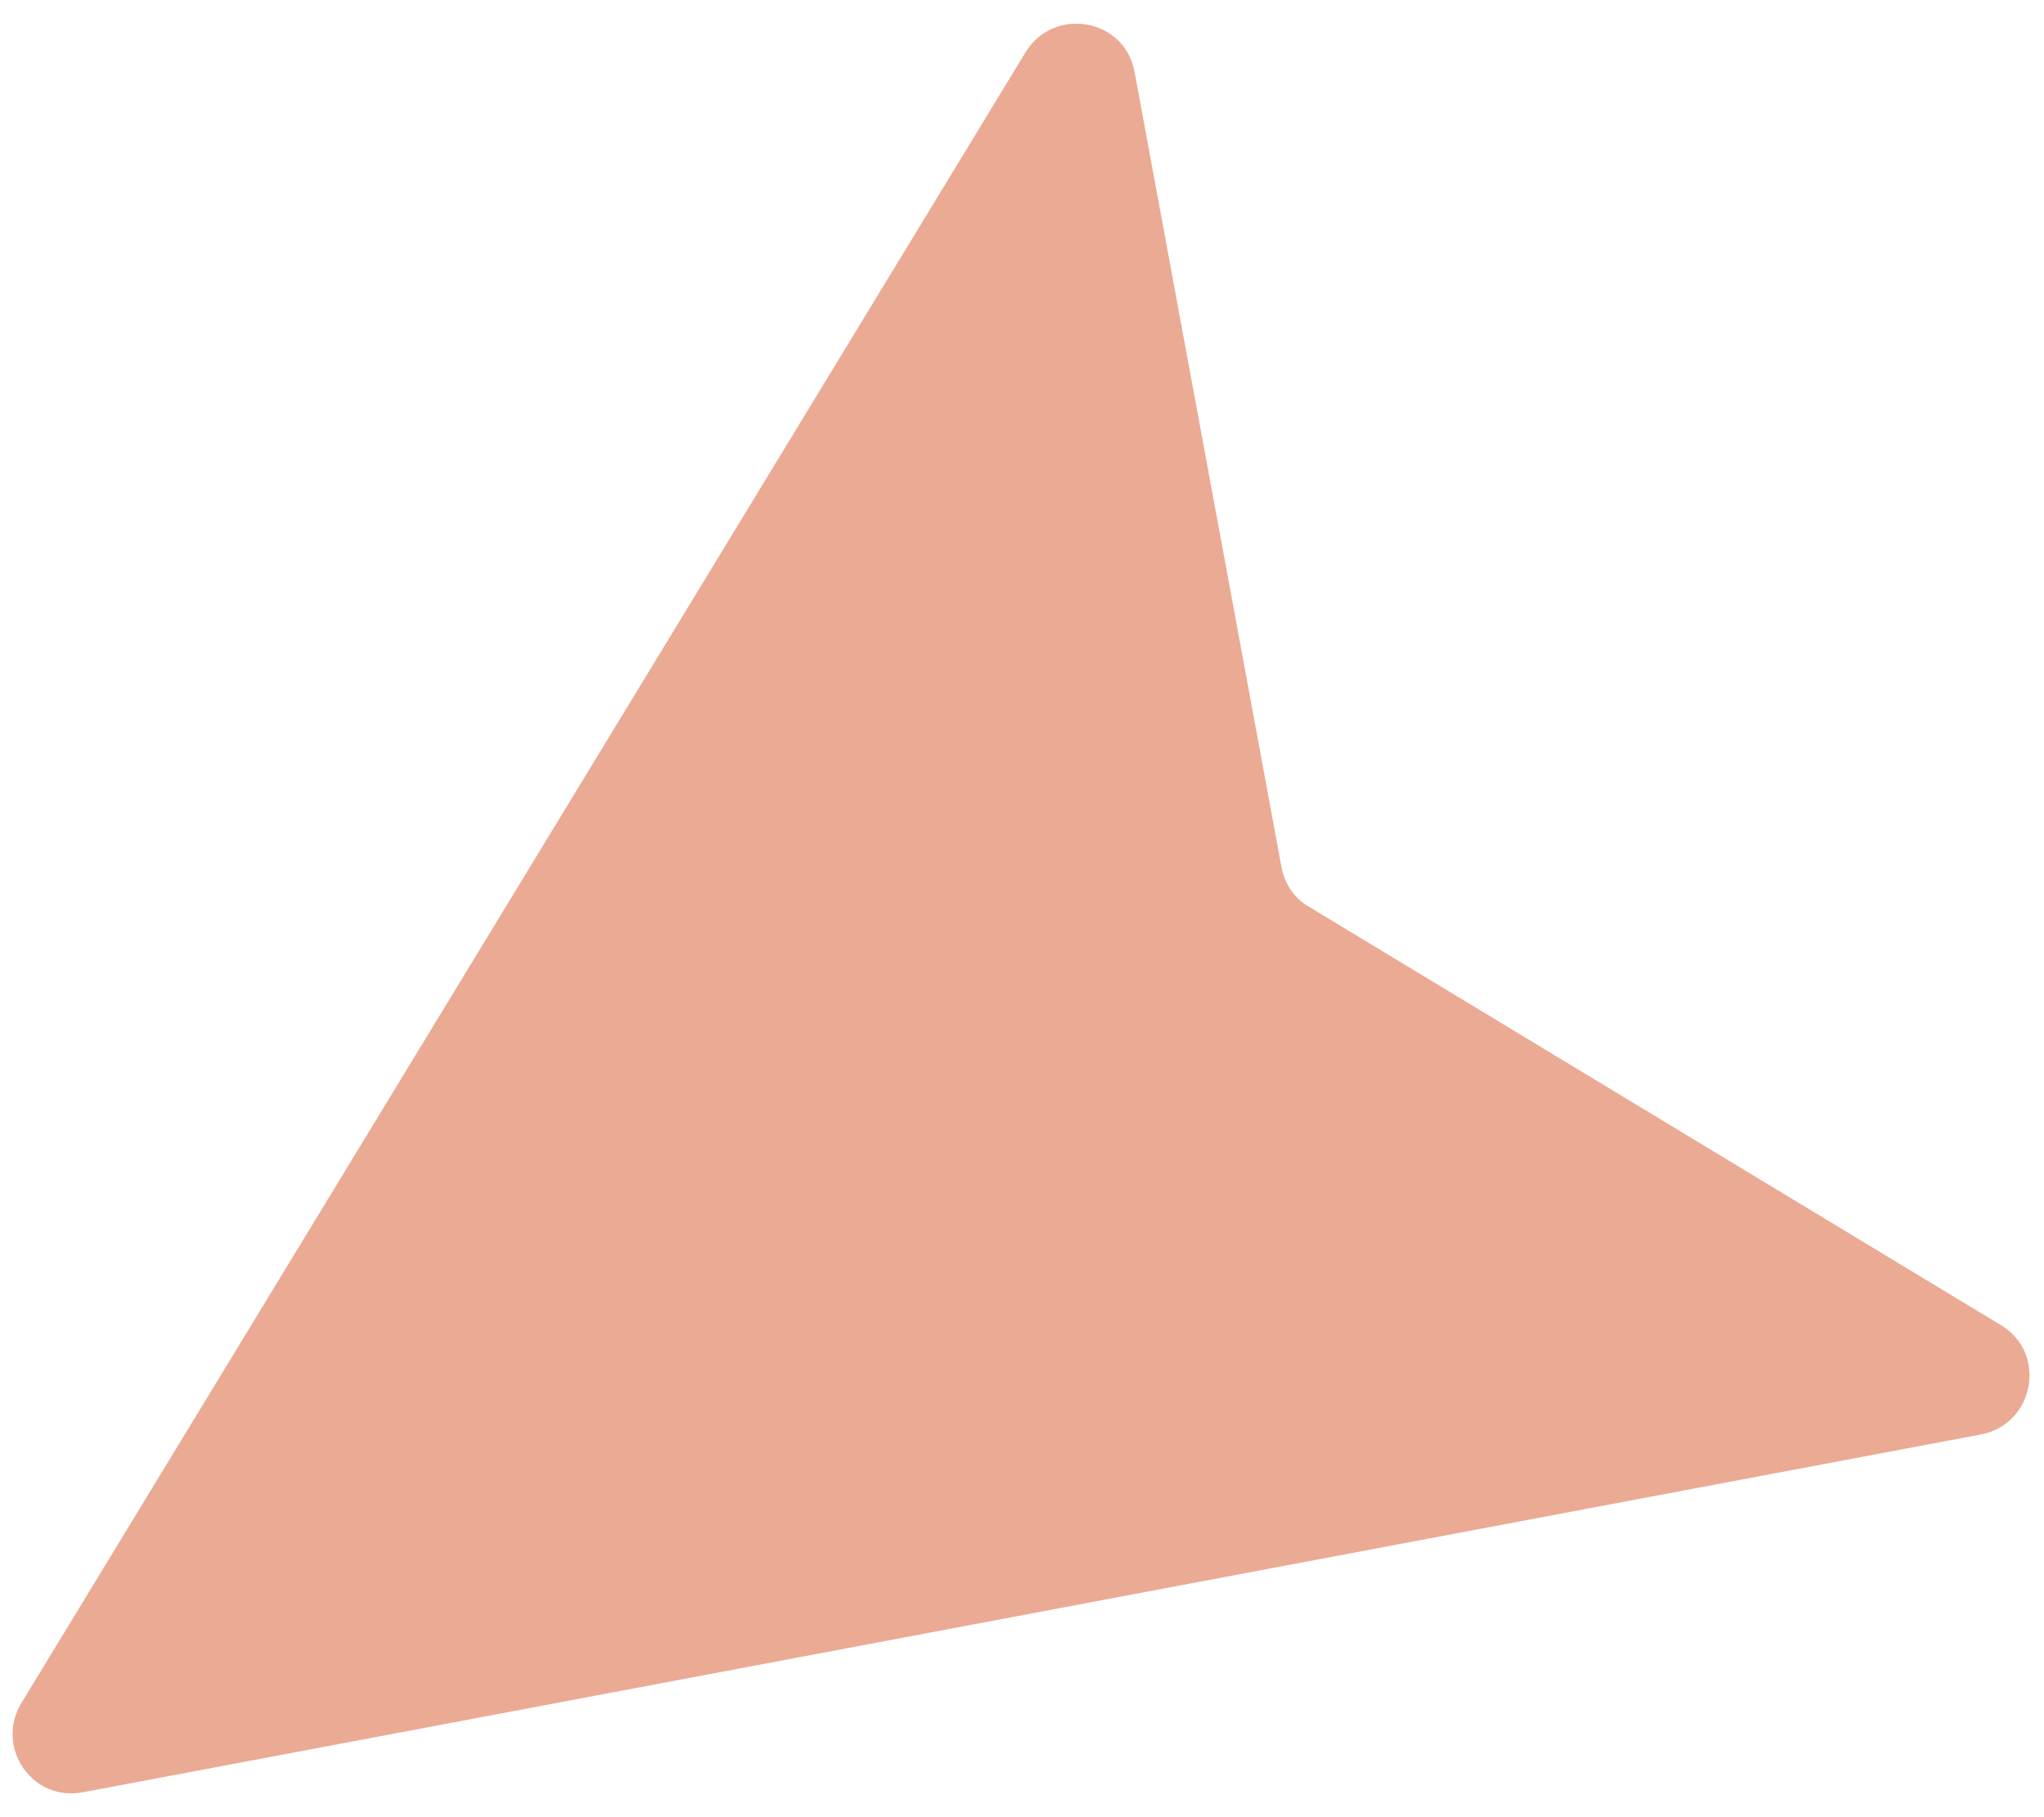 <svg width="81" height="72" viewBox="0 0 81 72" fill="none" xmlns="http://www.w3.org/2000/svg">
<path d="M78.5 56.836L3.283 71.013C1.275 71.393 -0.199 69.239 0.841 67.489L40.631 2.088C41.749 0.232 44.575 0.718 44.962 2.855L50.787 34.38C50.912 35.027 51.302 35.614 51.887 35.936L79.305 52.512C81.14 53.623 80.618 56.429 78.5 56.836Z" fill="#EBAA94"/>
</svg>
